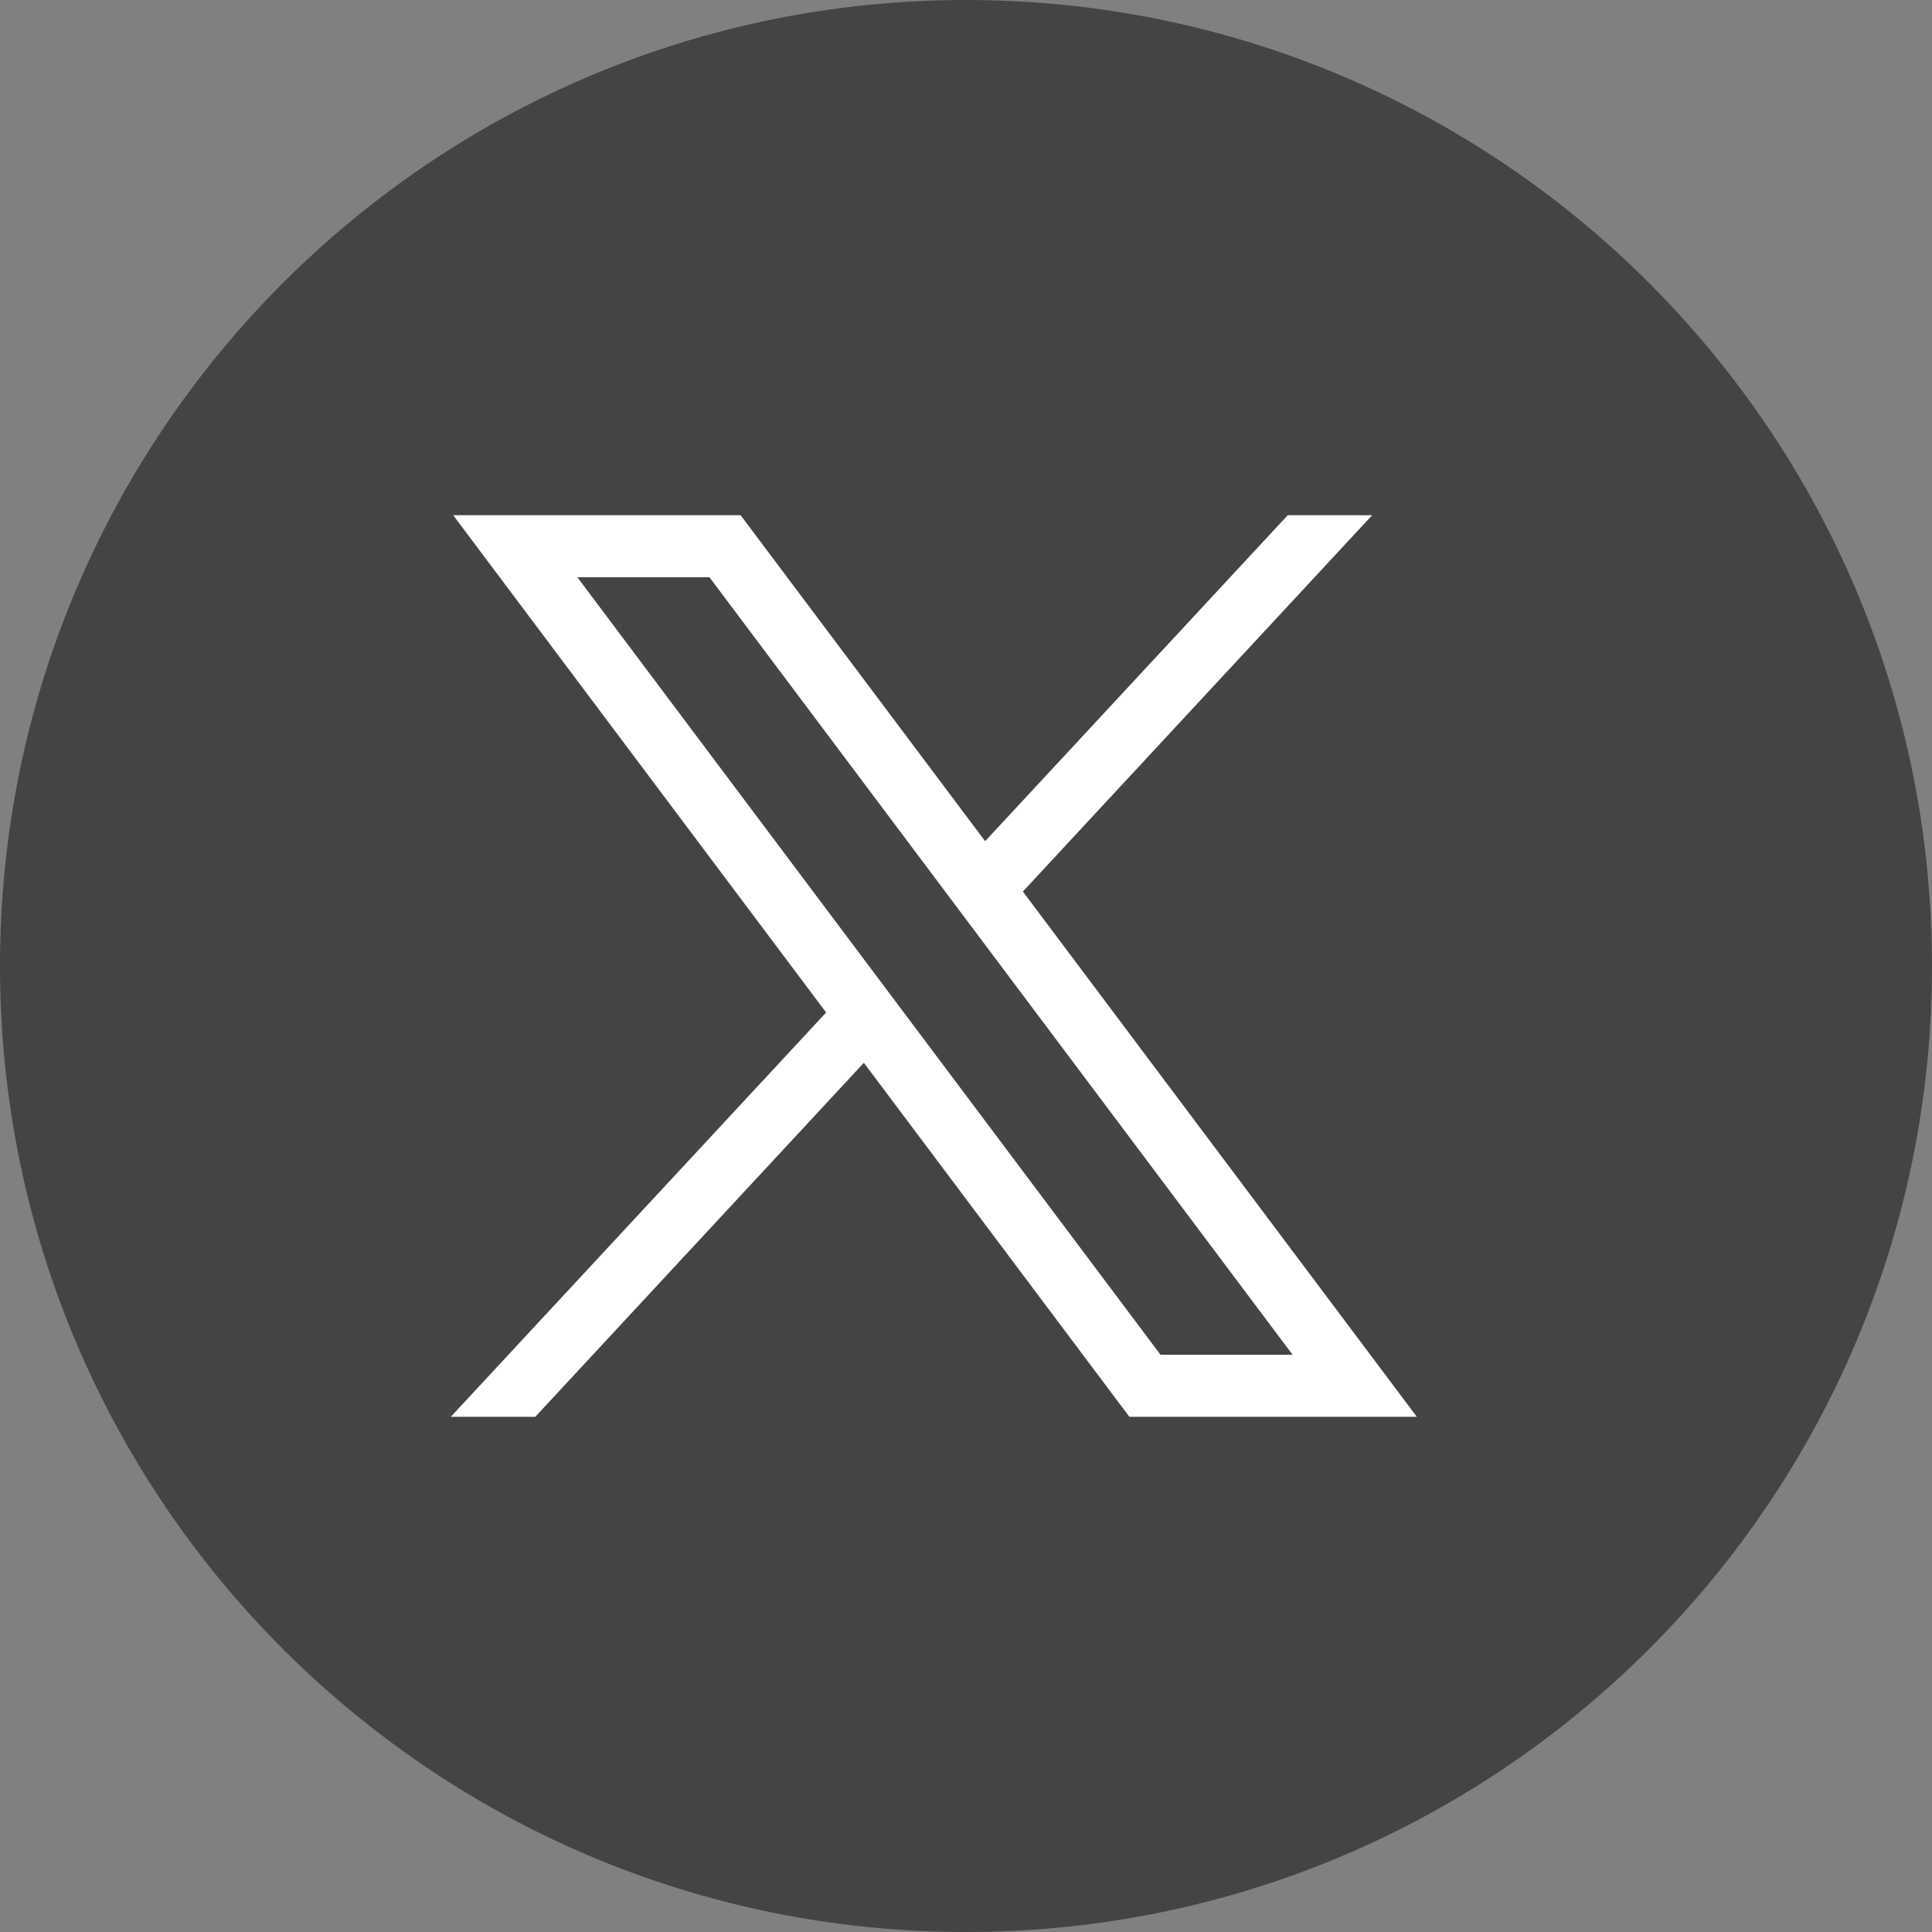 <svg width="30" height="30" viewBox="0 0 30 30" fill="none" xmlns="http://www.w3.org/2000/svg">
<rect x="0" y="0" width="30" height="30" fill="#808080" stroke="none"/>
<g clip-path="url(#clip0_4351_2353)">
<path d="M15 30C23.284 30 30 23.284 30 15C30 6.716 23.284 0 15 0C6.716 0 0 6.716 0 15C0 23.284 6.716 30 15 30Z" fill="#444444"/>
<path d="M7.037 8L12.828 15.722L7 22H8.312L13.414 16.503L17.537 22H22L15.883 13.844L21.307 8H19.996L15.297 13.062L11.5 8H7.037ZM8.965 8.963H11.016L20.071 21.036H18.02L8.965 8.963Z" fill="white"/>
</g>
<defs>
<clipPath id="clip0_4351_2353">
<rect width="30" height="30" fill="white"/>
</clipPath>
</defs>
</svg>
